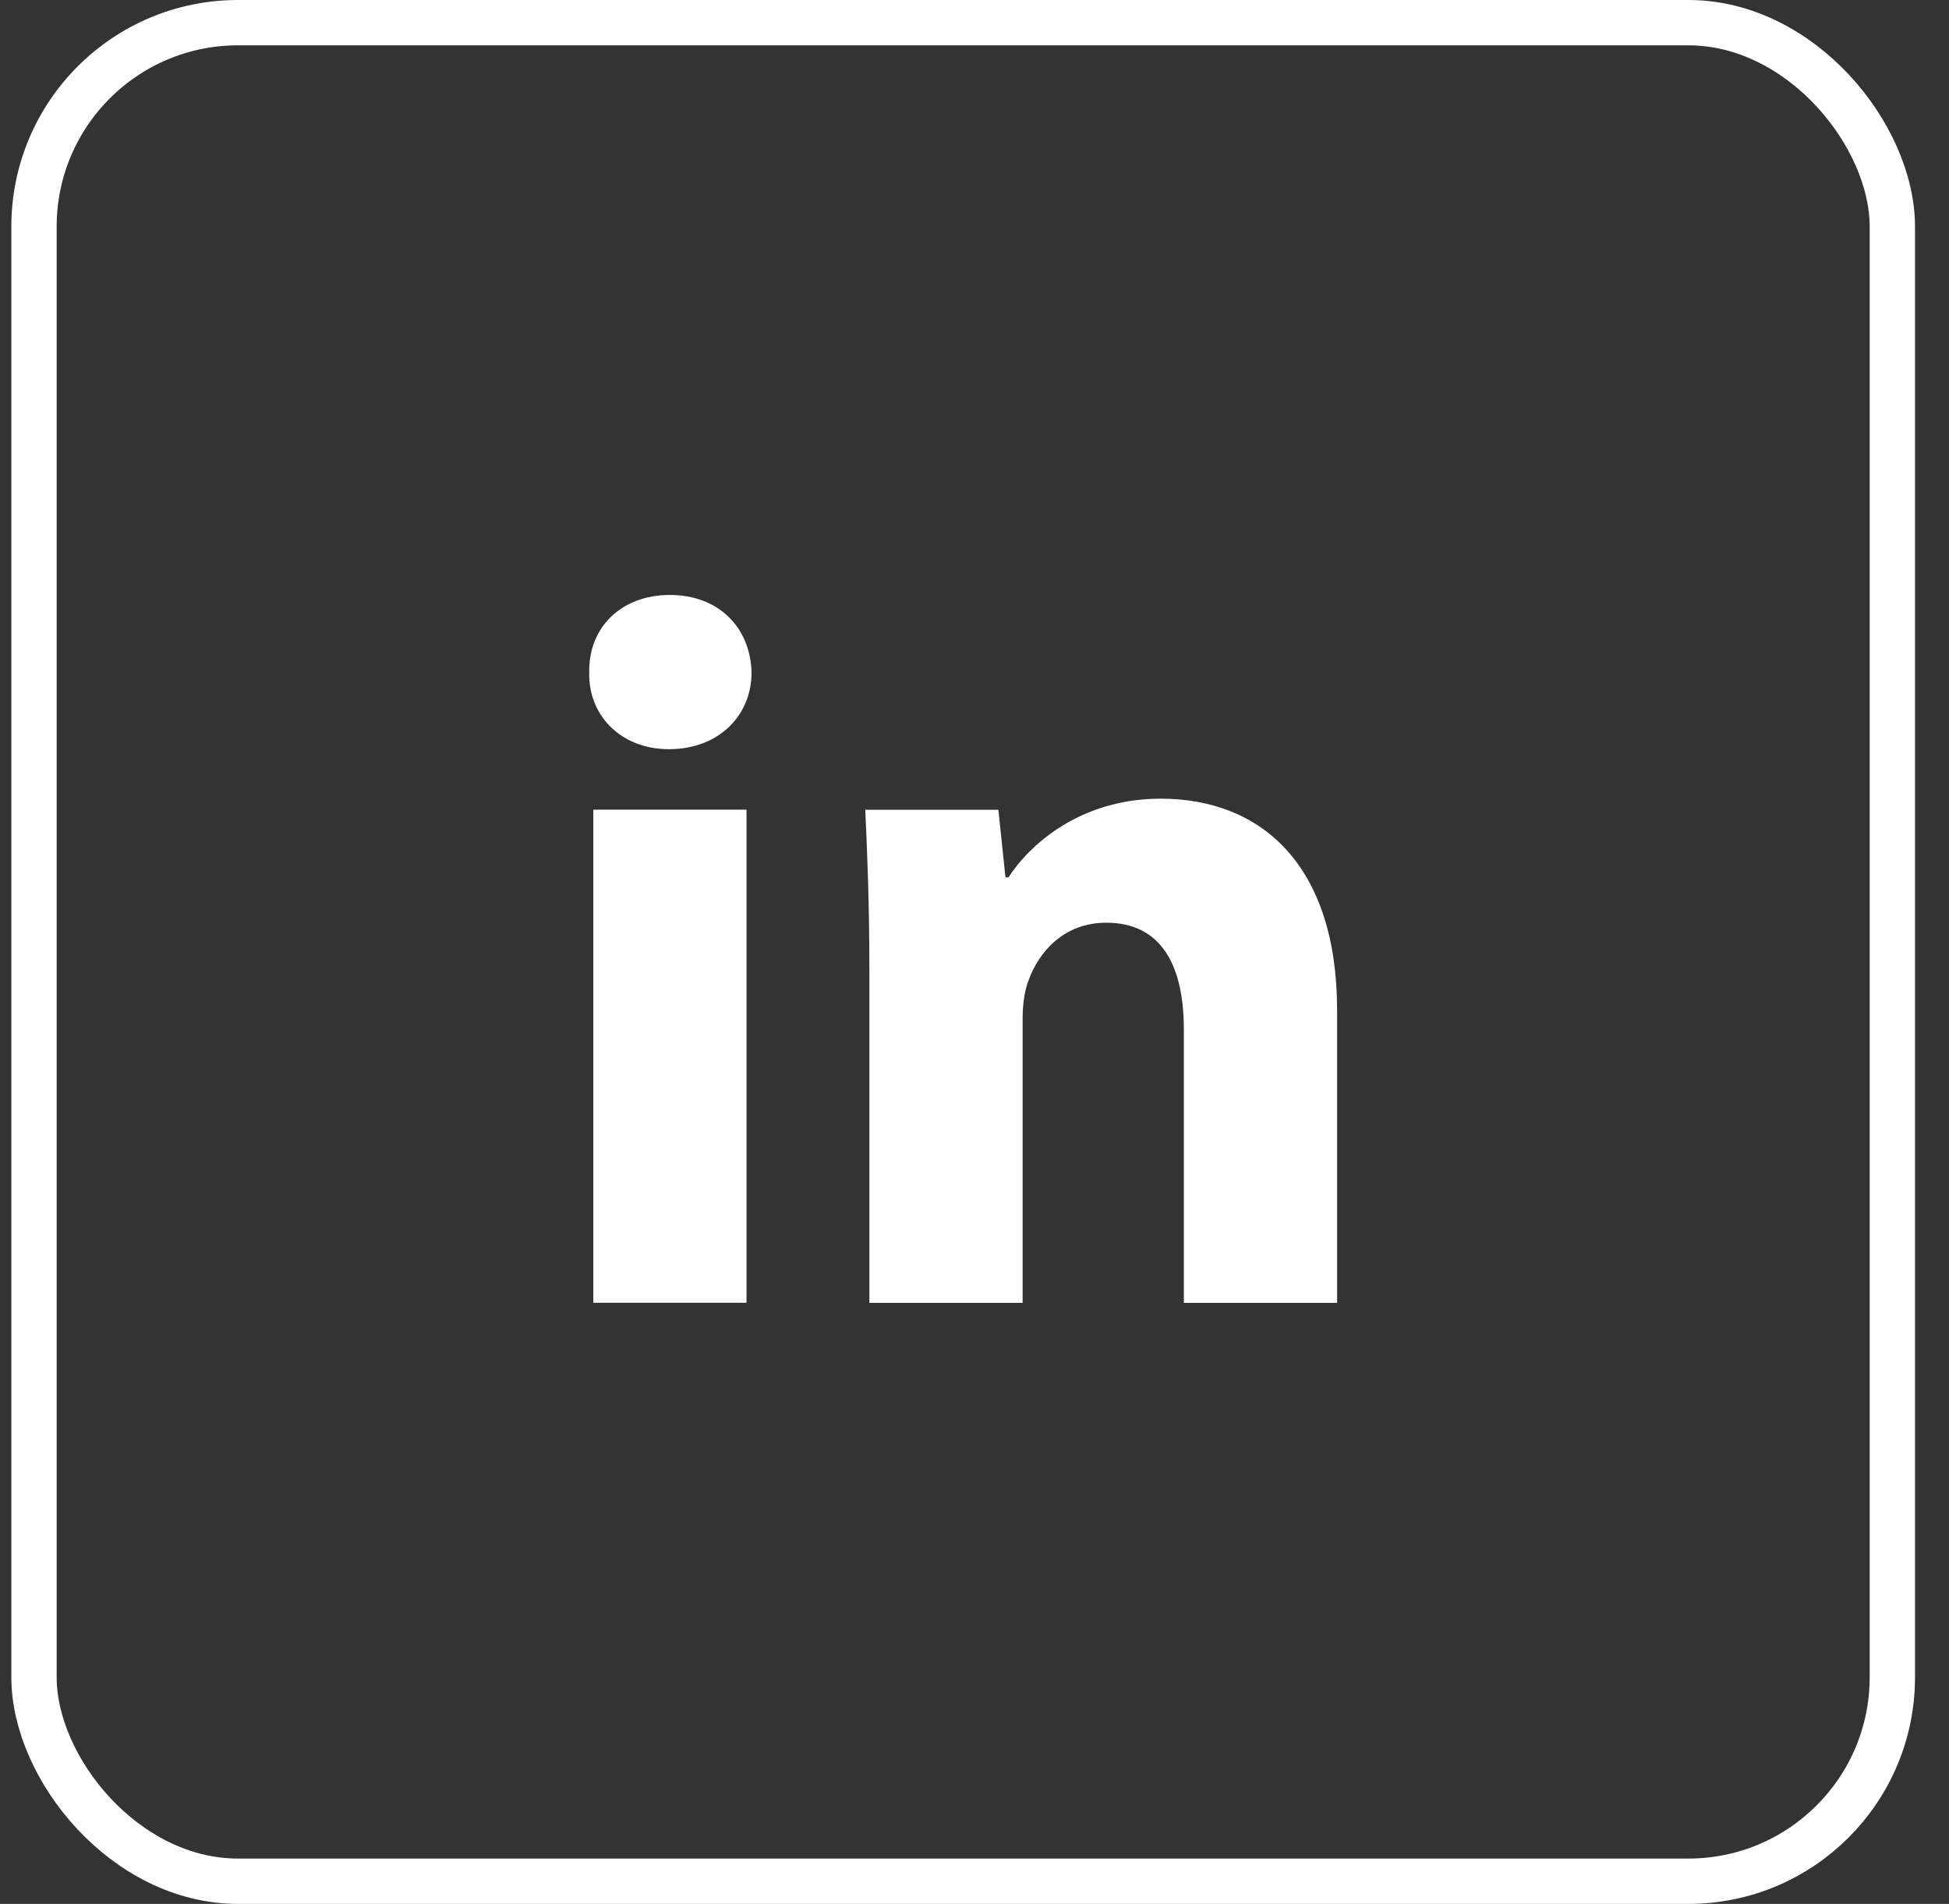 <svg width="43" height="42" viewBox="0 0 43 42" fill="none" xmlns="http://www.w3.org/2000/svg">
<rect x="0" y="0" width="43" height="42" fill="#333333" stroke="none"/>
<path fill-rule="evenodd" clip-rule="evenodd" d="M16.581 14.838C16.581 15.772 15.87 16.527 14.758 16.527C13.689 16.527 12.978 15.772 13 14.838C12.978 13.859 13.689 13.125 14.779 13.125C15.87 13.125 16.56 13.859 16.581 14.838ZM13.09 28.739V17.862H16.47V28.739H13.09V28.739Z" fill="white"/>
<path fill-rule="evenodd" clip-rule="evenodd" d="M19.18 21.333C19.18 19.977 19.135 18.82 19.09 17.864H22.027L22.183 19.354H22.25C22.694 18.664 23.806 17.619 25.608 17.619C27.832 17.619 29.5 19.088 29.5 22.289V28.741H26.119V22.713C26.119 21.311 25.631 20.355 24.407 20.355C23.473 20.355 22.917 21 22.695 21.622C22.606 21.845 22.562 22.156 22.562 22.468V28.741H19.181V21.333H19.18Z" fill="white"/>
<rect x="0.75" y="0.5" width="41" height="41" rx="4.5" stroke="white"/>
</svg>

